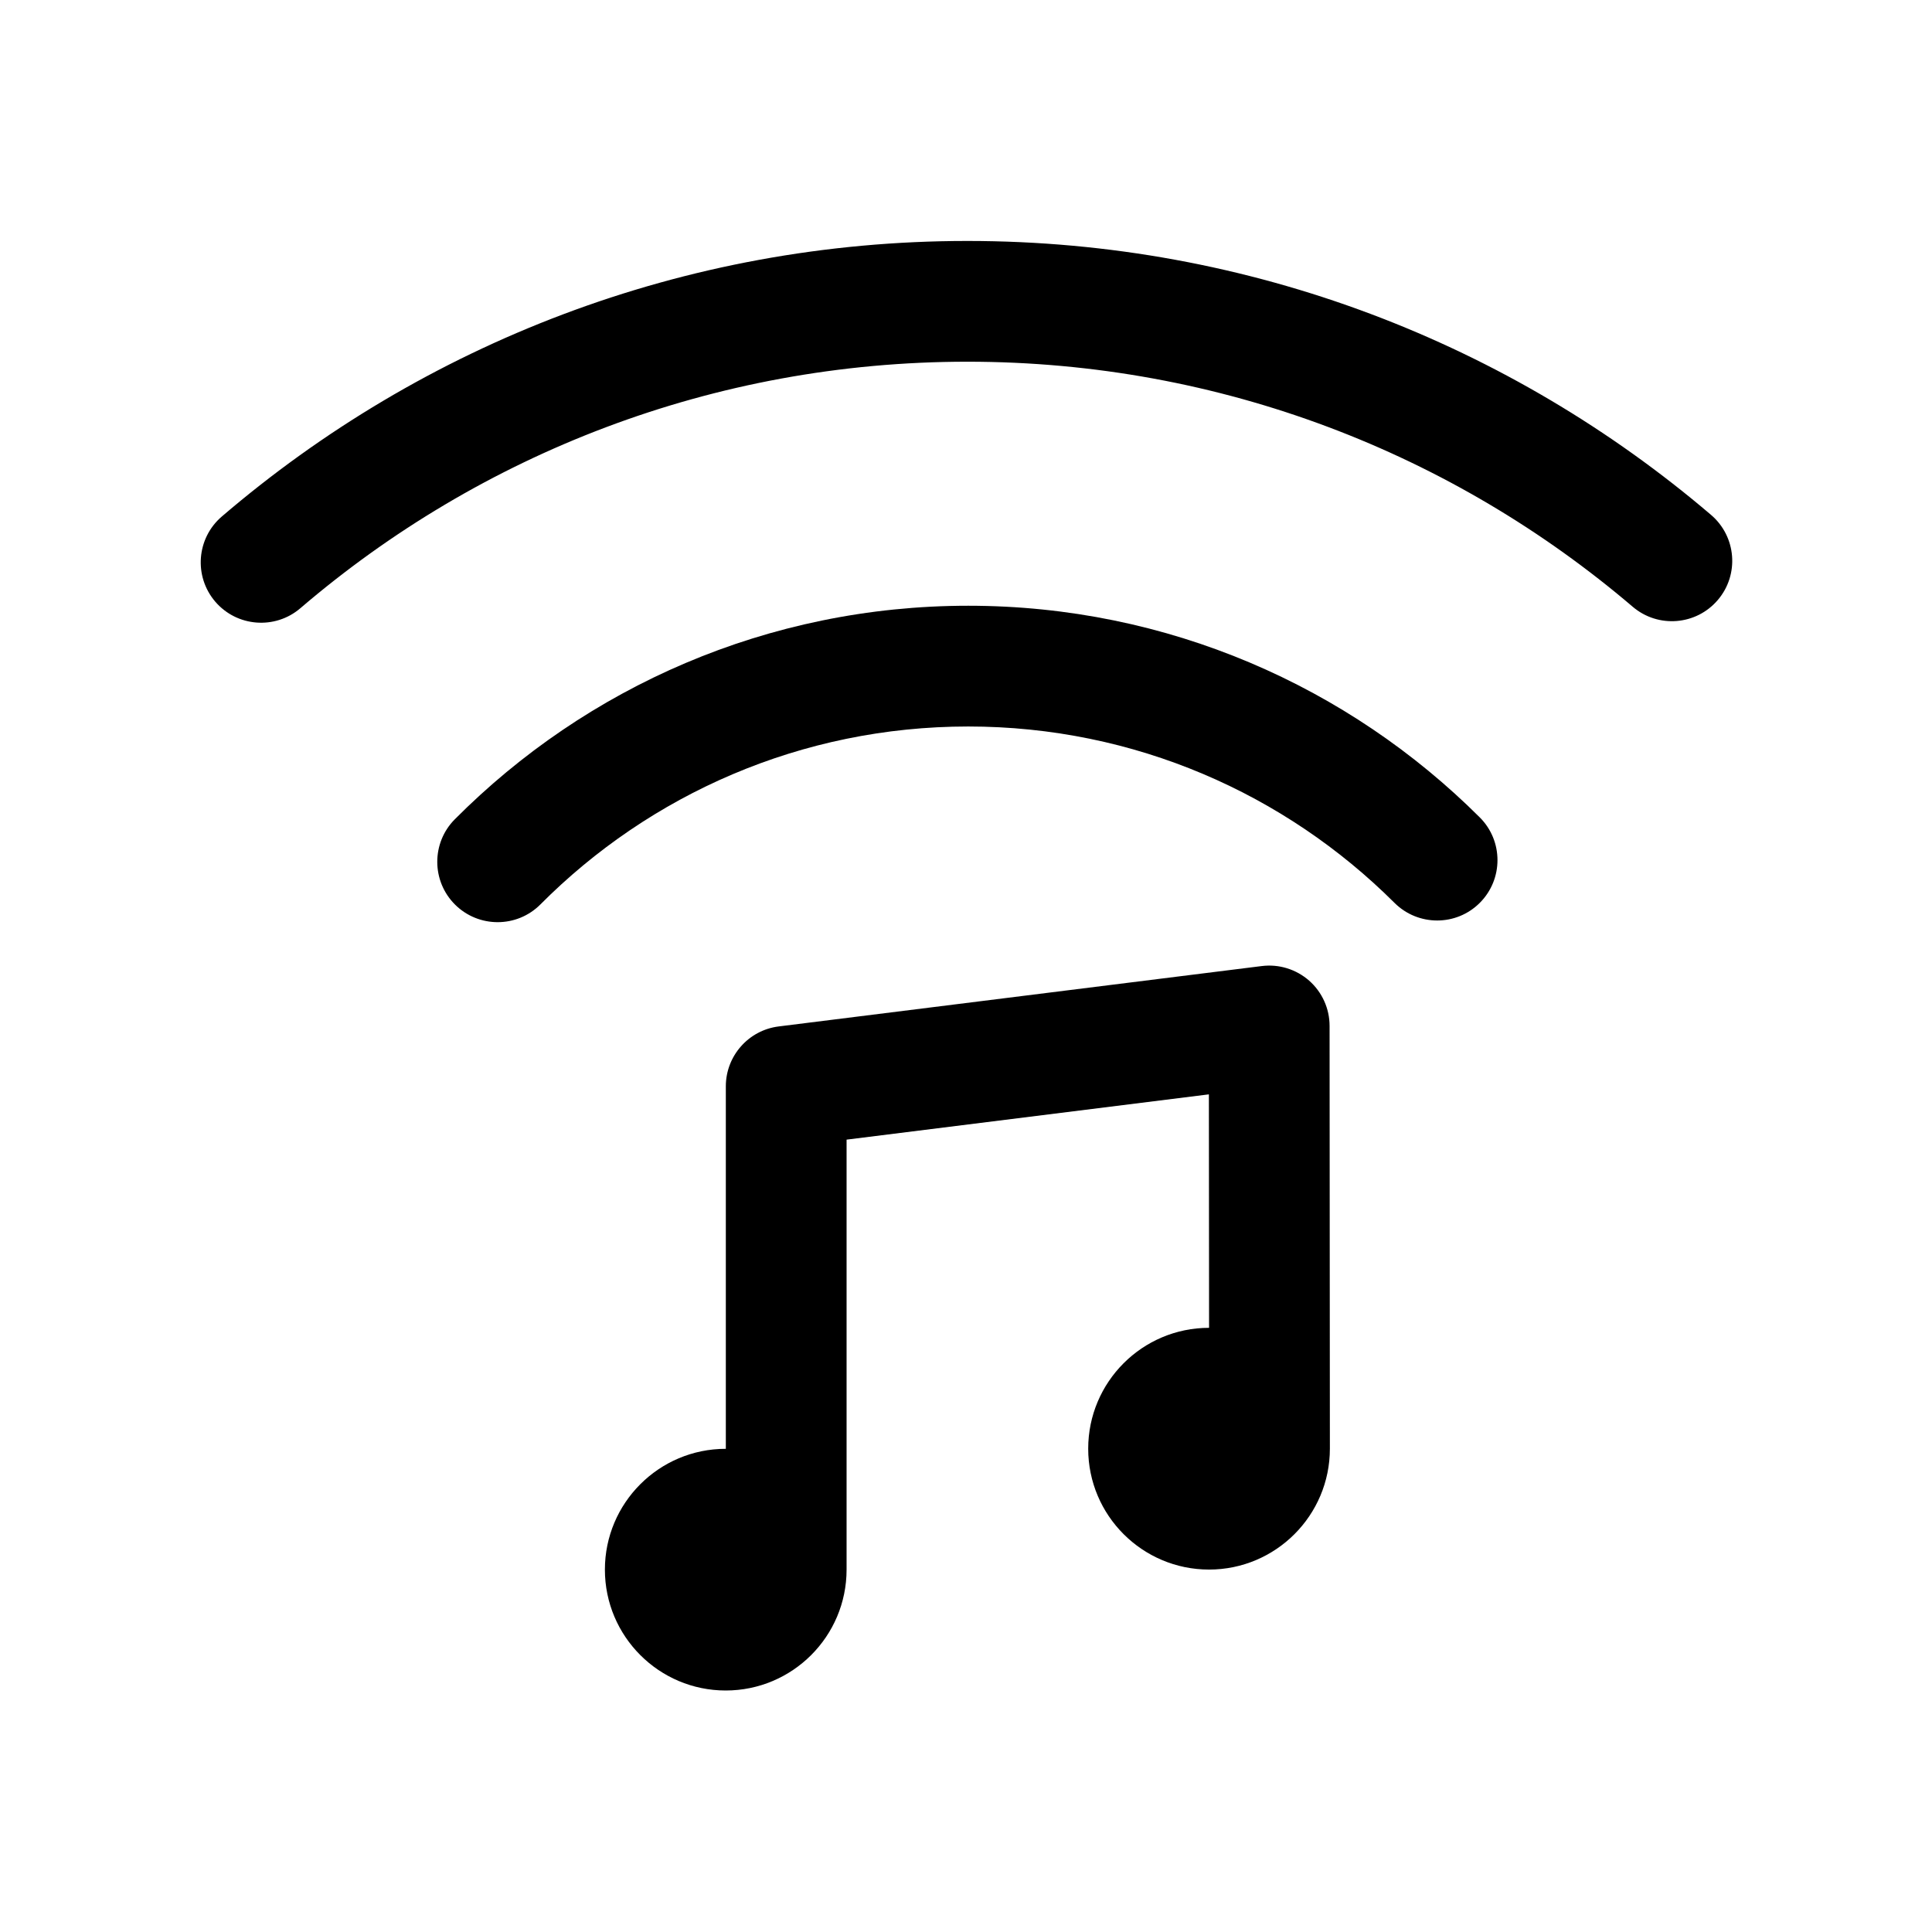 <?xml version="1.0" ?><!DOCTYPE svg  PUBLIC '-//W3C//DTD SVG 1.1//EN'  'http://www.w3.org/Graphics/SVG/1.1/DTD/svg11.dtd'>
<svg fill="#000000" width="800px" height="800px" viewBox="0 0 32 32" style="fill-rule:evenodd;clip-rule:evenodd;stroke-linejoin:round;stroke-miterlimit:2;" version="1.1" xml:space="preserve" xmlns="http://www.w3.org/2000/svg" xmlns:serif="http://www.serif.com/" xmlns:xlink="http://www.w3.org/1999/xlink"><path d="M12.022,23.997l-0.002,-0c-1.104,-0 -2.001,0.897 -2.001,2.001c-0,1.105 0.897,2.002 2.001,2.002c1.105,0 2.002,-0.897 2.002,-2.002l0,-7.122c0,-0 6.001,-0.75 6.001,-0.75l0.003,3.867c-1.105,0 -2.002,0.897 -2.002,2.002c-0,1.105 0.897,2.002 2.002,2.002c1.104,-0 2.001,-0.897 2.001,-2.002l-0.005,-7.003c-0,-0.286 -0.123,-0.559 -0.338,-0.749c-0.215,-0.189 -0.501,-0.278 -0.786,-0.242l-8,1c-0.5,0.062 -0.876,0.488 -0.876,0.992l0,6.004Z"/><path d="M8.951,14.98c1.811,-1.82 4.318,-2.947 7.086,-2.947c2.755,0 5.251,1.117 7.06,2.921c0.391,0.39 1.025,0.39 1.414,-0.001c0.39,-0.391 0.389,-1.025 -0.001,-1.414c-2.171,-2.166 -5.167,-3.506 -8.473,-3.506c-3.322,0 -6.33,1.352 -8.503,3.536c-0.39,0.391 -0.388,1.025 0.003,1.414c0.391,0.389 1.025,0.388 1.414,-0.003Z"/><path d="M4.975,10.074c2.972,-2.545 6.832,-4.083 11.048,-4.083c4.203,-0 8.052,1.528 11.02,4.059c0.42,0.358 1.051,0.308 1.409,-0.112c0.359,-0.42 0.308,-1.052 -0.112,-1.41c-3.317,-2.829 -7.619,-4.537 -12.317,-4.537c-4.713,-0 -9.027,1.719 -12.349,4.564c-0.419,0.359 -0.468,0.99 -0.109,1.41c0.359,0.419 0.991,0.468 1.41,0.109Z"/></svg>